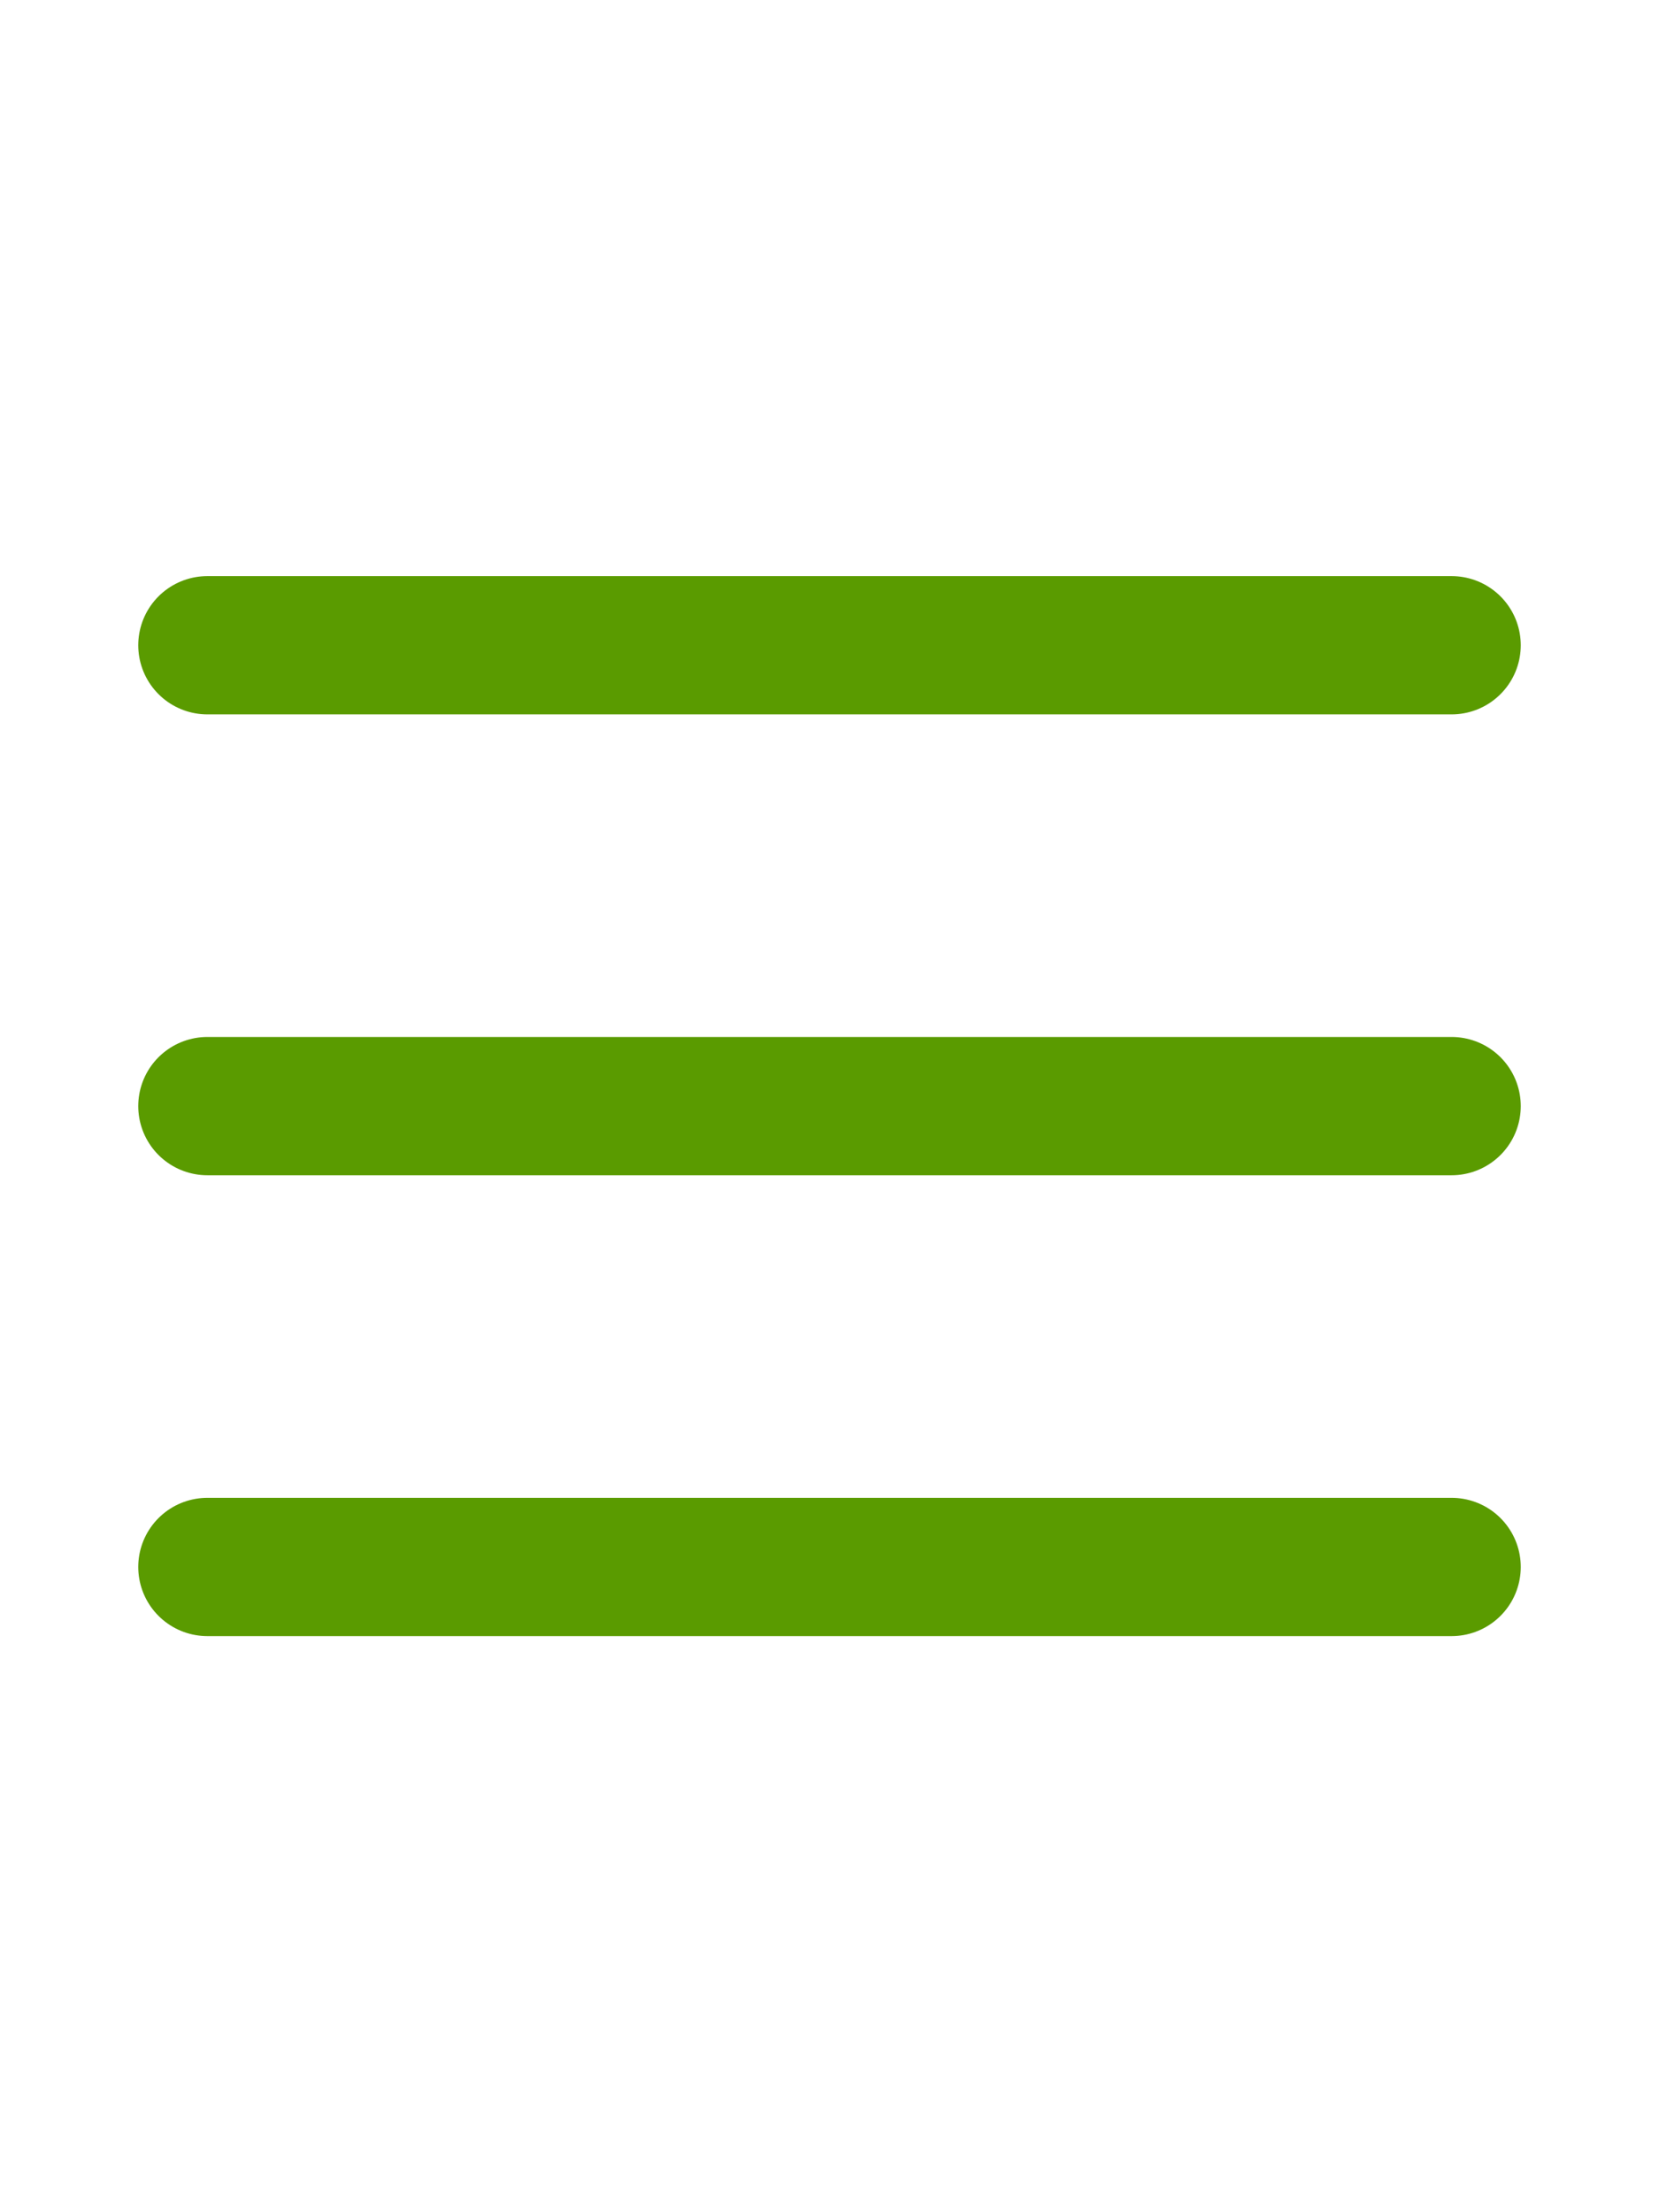<svg width="30" height="40" viewBox="0 0 30 40" fill="none" xmlns="http://www.w3.org/2000/svg">
<path d="M3.75 11.667H26.25" stroke="#5A9B00" stroke-width="2.5" stroke-linecap="round"/>
<path d="M3.75 20H26.25" stroke="#5A9B00" stroke-width="2.5" stroke-linecap="round"/>
<path d="M3.75 28.333H26.25" stroke="#5A9B00" stroke-width="2.5" stroke-linecap="round"/>
</svg>
